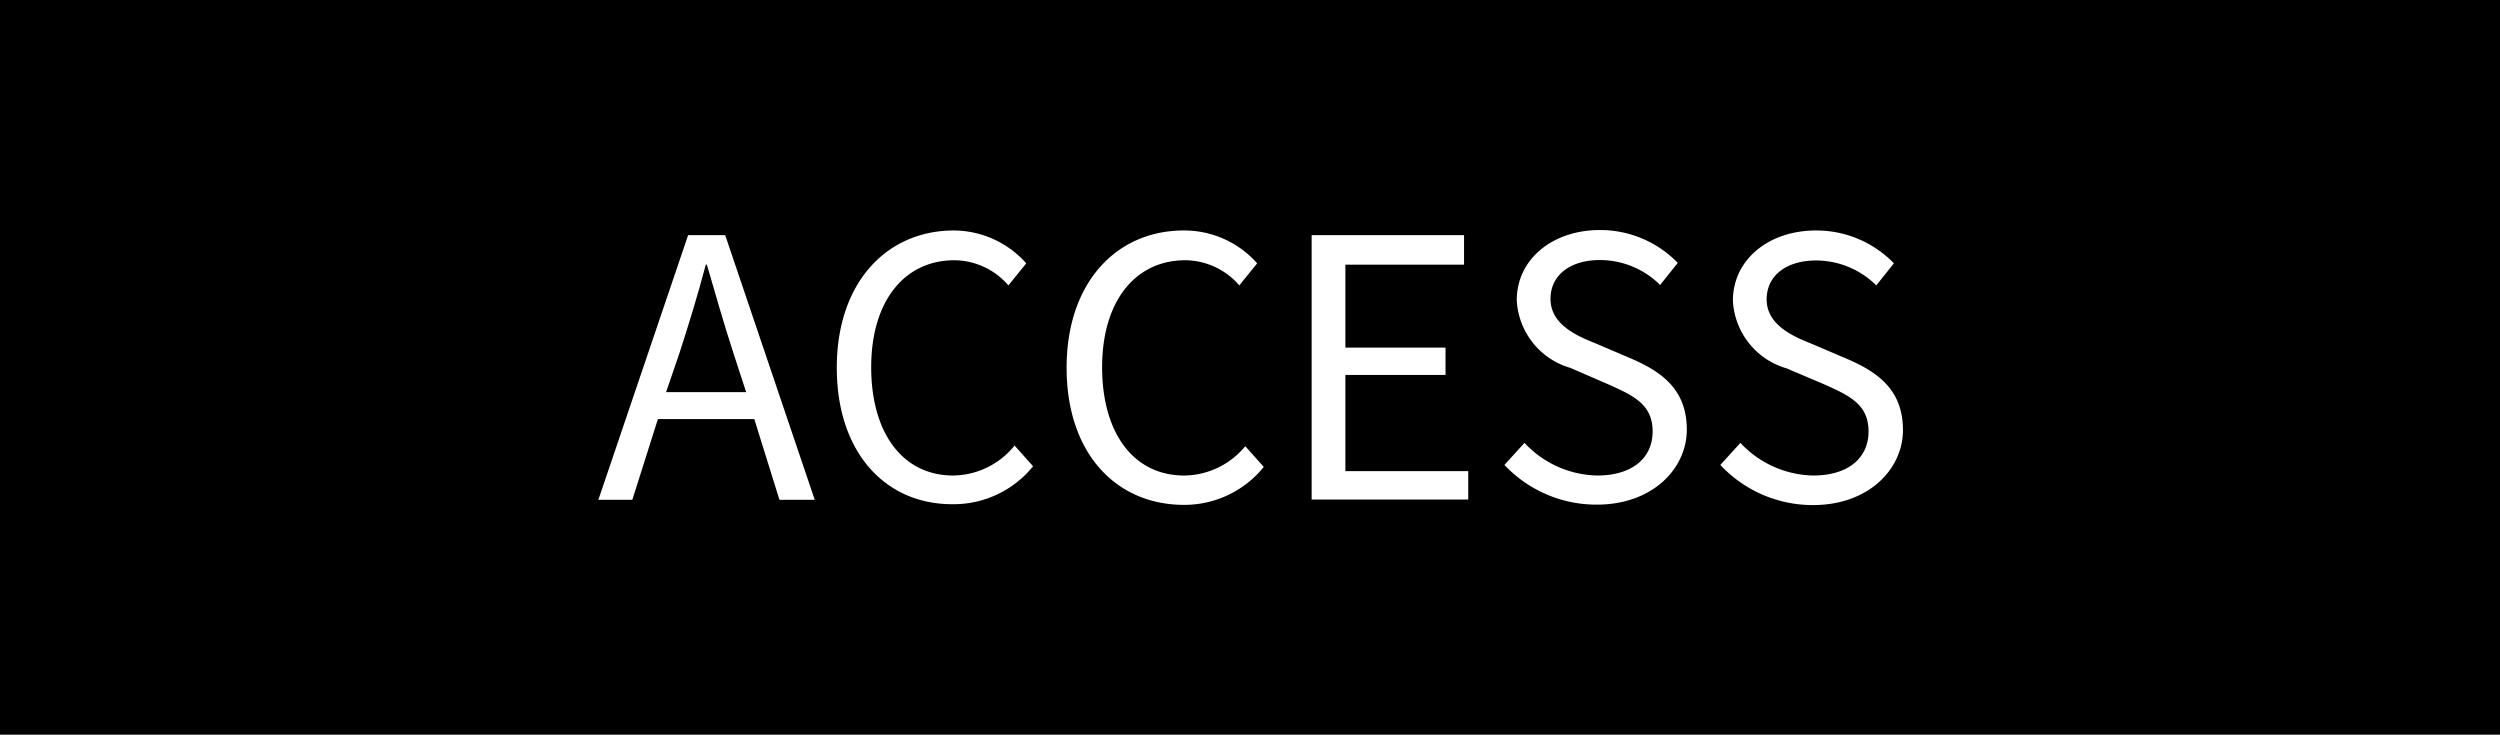 <svg xmlns="http://www.w3.org/2000/svg" width="113.35" height="33.31" viewBox="0 0 113.35 33.31"><defs><style>.cls-1{fill:#fff;}</style></defs><g id="レイヤー_2" data-name="レイヤー 2"><g id="レイヤー_1-2" data-name="レイヤー 1"><rect width="113.35" height="33.31"/><path class="cls-1" d="M31.2,10.66h1.68l4.06,12h-1.6L34.2,19H29.83l-1.16,3.66H27.13Zm-1,7.12h3.63L33.25,16c-.44-1.35-.81-2.66-1.2-4H32c-.37,1.41-.77,2.7-1.19,4Z"/><path class="cls-1" d="M37.94,16.67c0-3.87,2.27-6.22,5.31-6.22a4.41,4.41,0,0,1,3.28,1.49l-.81,1a3.26,3.26,0,0,0-2.45-1.14c-2.27,0-3.77,1.86-3.77,4.85s1.43,4.91,3.72,4.91A3.62,3.62,0,0,0,46,20.2l.84.94a4.63,4.63,0,0,1-3.68,1.72C40.18,22.86,37.94,20.56,37.94,16.67Z"/><path class="cls-1" d="M48.36,16.67c0-3.87,2.27-6.22,5.31-6.22A4.41,4.41,0,0,1,57,11.94l-.81,1a3.26,3.26,0,0,0-2.45-1.14c-2.27,0-3.77,1.86-3.77,4.85s1.43,4.91,3.72,4.91a3.62,3.62,0,0,0,2.77-1.33l.84.94a4.63,4.63,0,0,1-3.68,1.72C50.6,22.86,48.36,20.56,48.36,16.67Z"/><path class="cls-1" d="M59.47,10.66h6.91V12H61v3.76h4.54V17H61v4.36h5.57v1.29H59.47Z"/><path class="cls-1" d="M68.21,21.08l.91-1a4.63,4.63,0,0,0,3.3,1.48c1.57,0,2.51-.78,2.51-2s-.86-1.62-2-2.13l-1.73-.75a3.37,3.37,0,0,1-2.43-3.07c0-1.84,1.6-3.18,3.77-3.18a4.89,4.89,0,0,1,3.53,1.49l-.8,1a3.88,3.88,0,0,0-2.73-1.13c-1.35,0-2.24.69-2.24,1.76s1,1.61,2,2l1.71.73c1.39.61,2.47,1.42,2.47,3.2s-1.57,3.4-4.07,3.4A5.73,5.73,0,0,1,68.21,21.08Z"/><path class="cls-1" d="M78,21.08l.91-1a4.63,4.63,0,0,0,3.3,1.48c1.57,0,2.51-.78,2.51-2s-.86-1.62-2-2.13L81,16.7a3.37,3.37,0,0,1-2.43-3.07c0-1.84,1.6-3.18,3.77-3.18a4.89,4.89,0,0,1,3.53,1.49l-.8,1a3.88,3.88,0,0,0-2.73-1.13c-1.35,0-2.24.69-2.24,1.76s1,1.61,2,2l1.71.73c1.39.61,2.47,1.42,2.47,3.2s-1.57,3.4-4.07,3.4A5.73,5.73,0,0,1,78,21.08Z"/></g></g></svg>